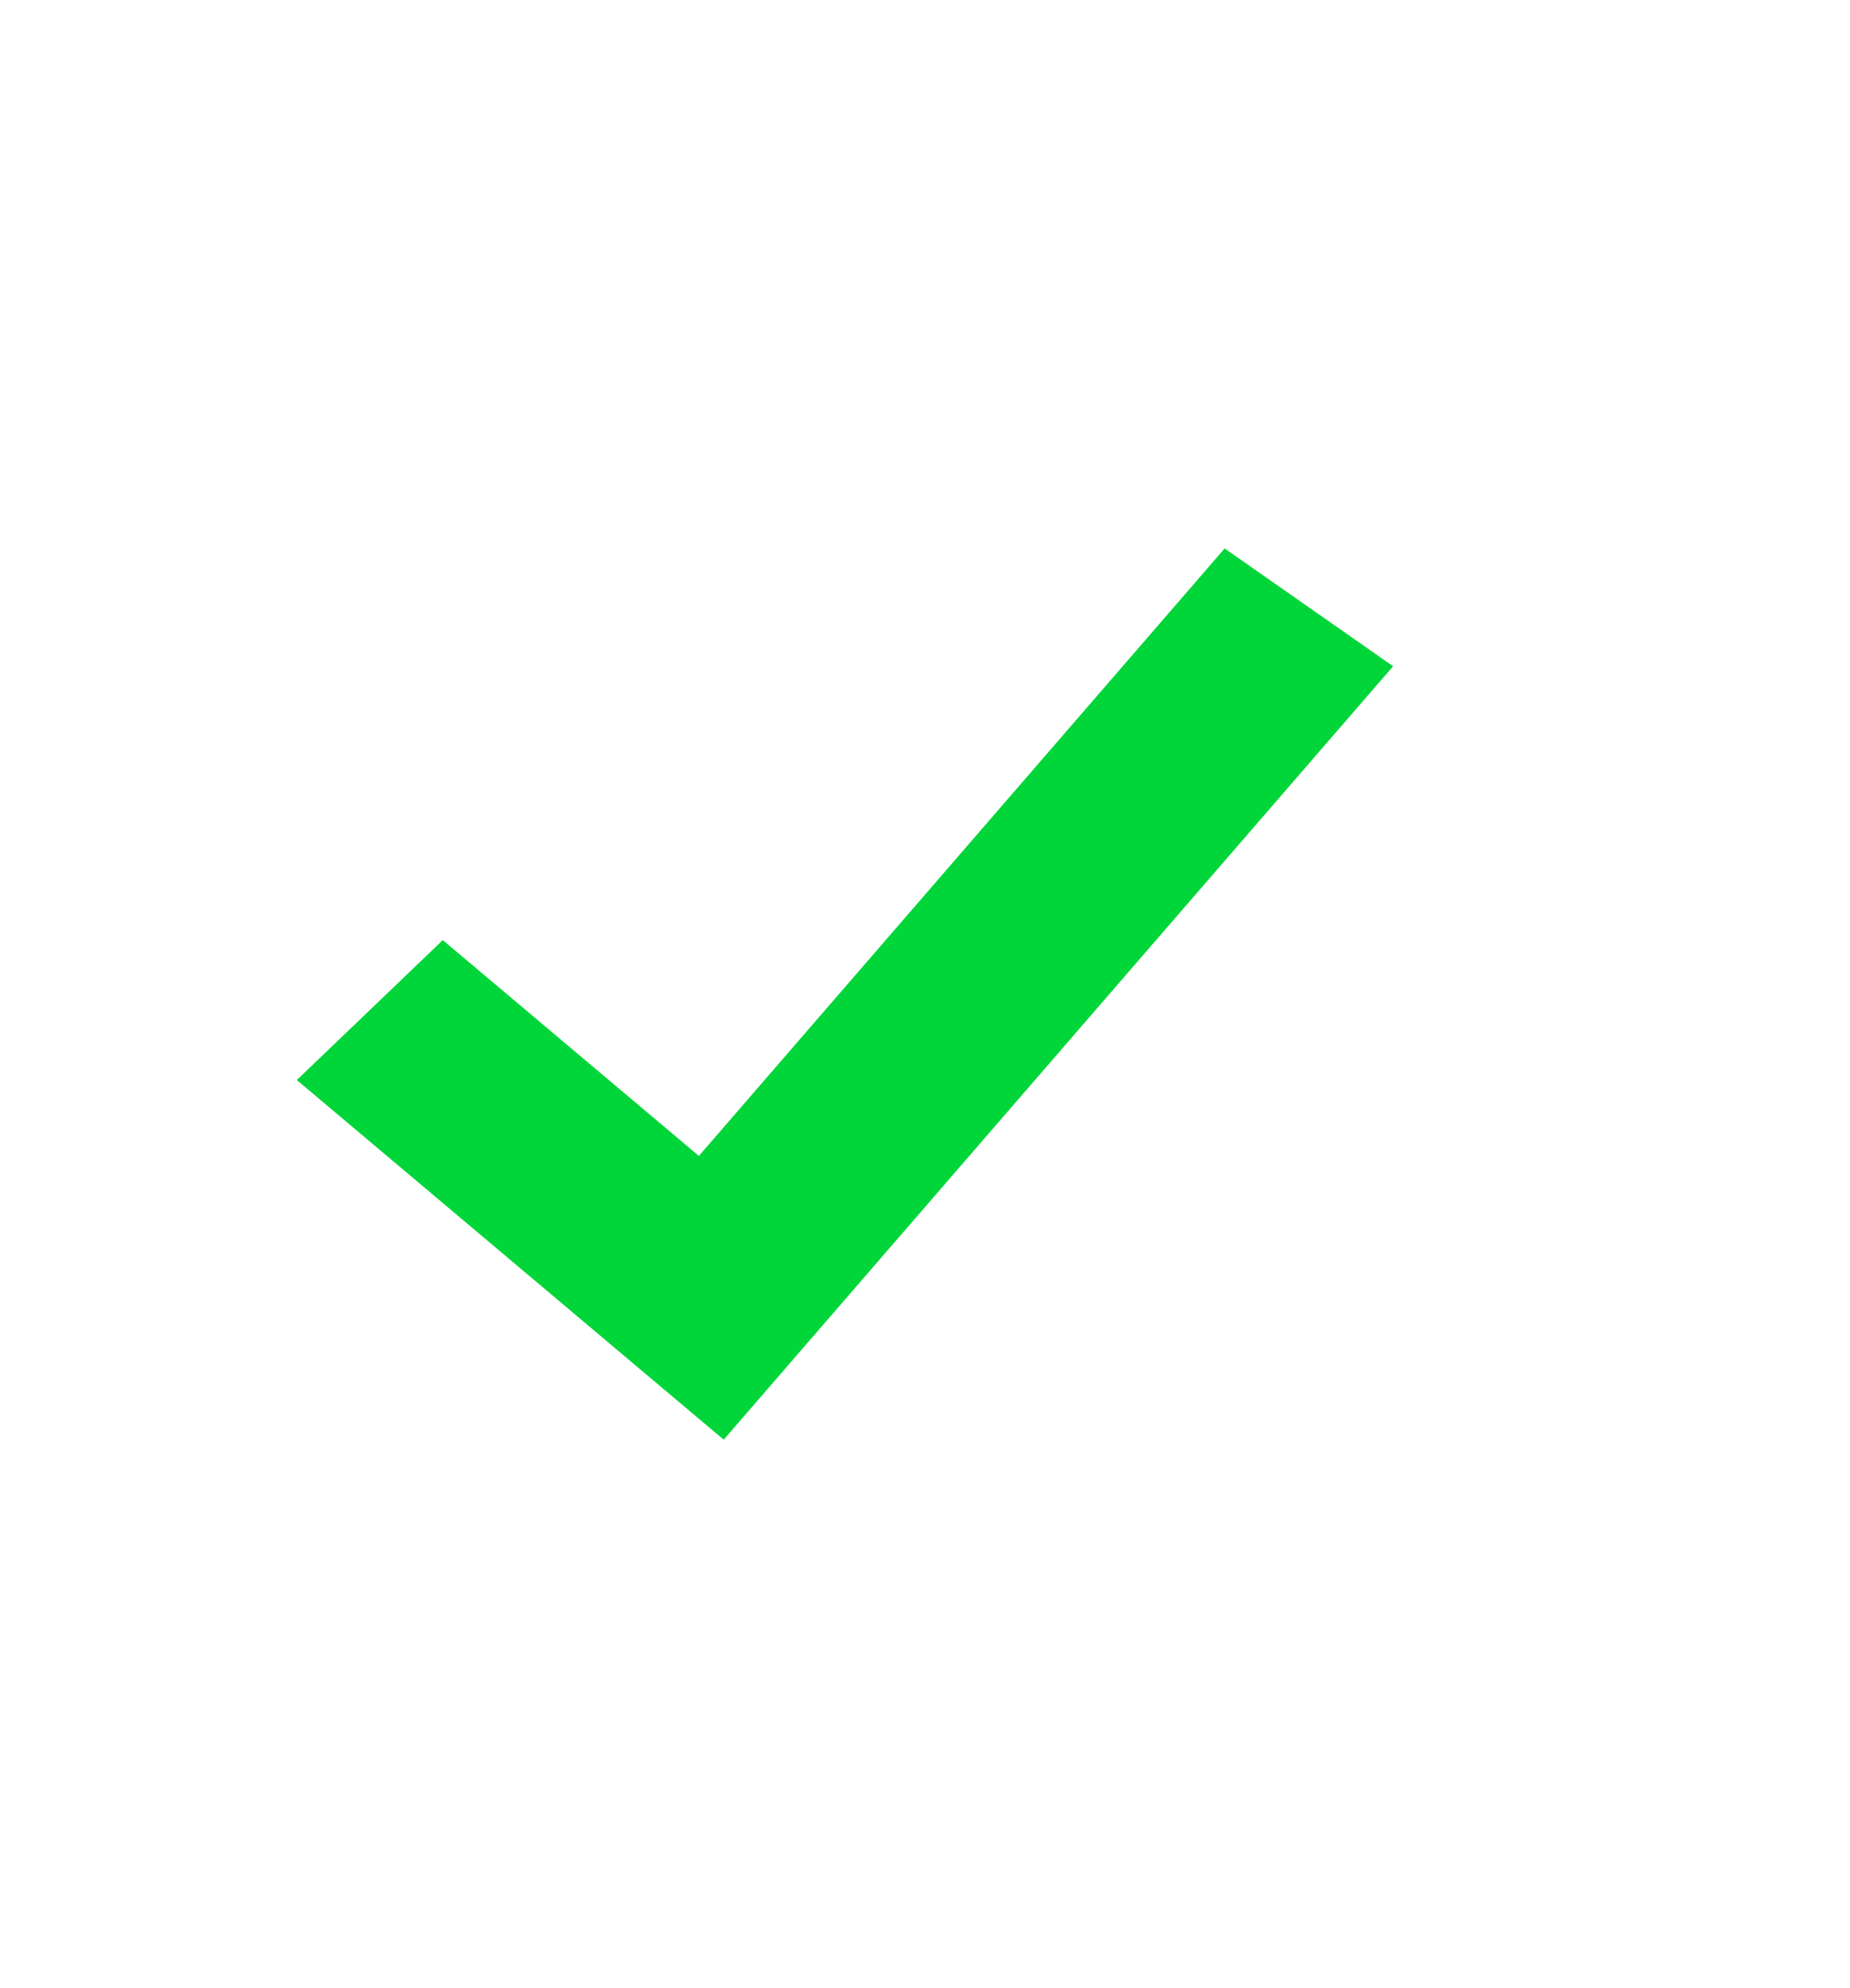 <svg width="27" height="29" viewBox="0 0 27 29" fill="none" xmlns="http://www.w3.org/2000/svg">
<path fill-rule="evenodd" clip-rule="evenodd" d="M6.462 13.713L4.332 15.754L10.562 21L20.332 9.718L17.873 8L10.2 16.861L6.462 13.713Z" fill="#00D639"/>
</svg>
